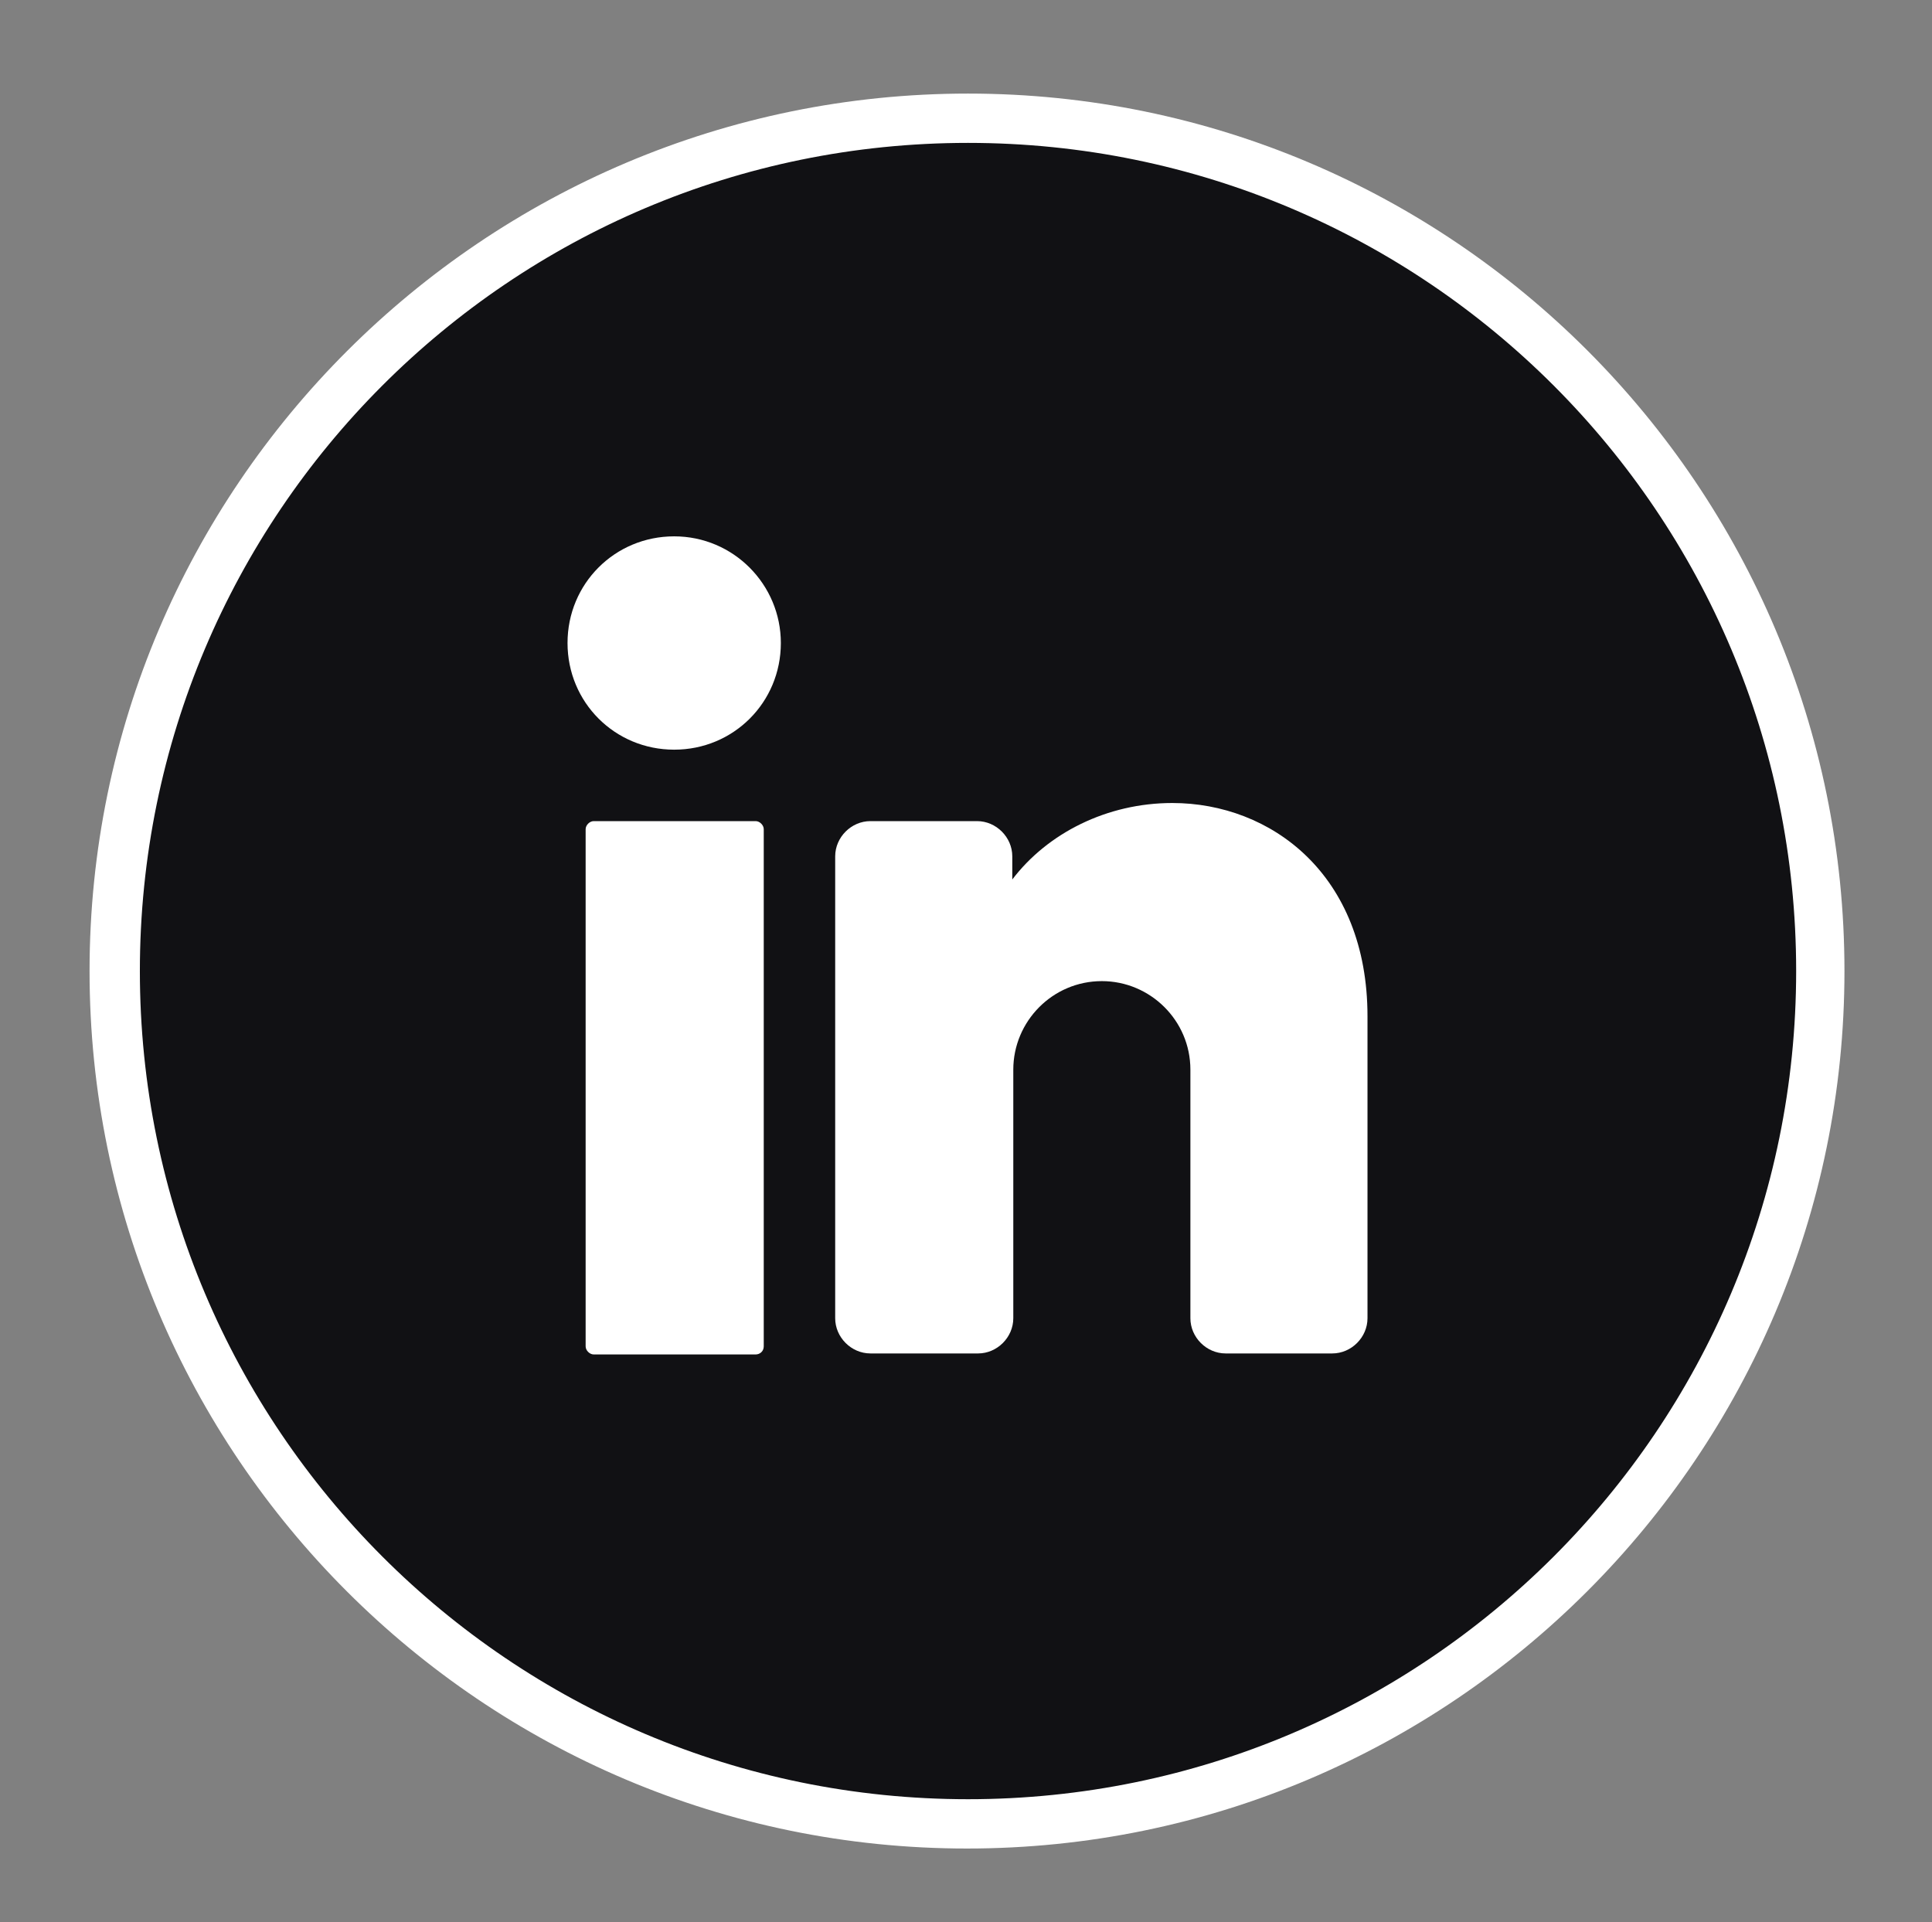 <svg xmlns="http://www.w3.org/2000/svg" xmlns:xlink="http://www.w3.org/1999/xlink" id="Layer_1" x="0px" y="0px" viewBox="0 0 192 191" xml:space="preserve"><rect x="0" y="0" width="192" height="191" fill="#808080" stroke="none"/><path fill="#111114" d="M96.2,181.3c-46.8,0-84.8-38-84.8-84.8s38-84.8,84.8-84.8c46.8,0,84.8,38,84.8,84.8S142.9,181.3,96.2,181.3"></path><path fill="#FFFFFF" d="M96.2,14.2c45.5,0,82.3,36.9,82.3,82.3v0c0,45.5-36.9,82.3-82.3,82.3c-45.5,0-82.3-36.9-82.3-82.3v0 C13.9,51.1,50.7,14.2,96.2,14.2 M96.2,9.3C48.1,9.3,8.9,48.4,8.9,96.5c0,48.1,39.1,87.2,87.2,87.2c48.1,0,87.2-39.1,87.2-87.2 S144.3,9.3,96.2,9.3"></path><path fill="#FFFFFF" d="M77.6,63.9c0,5.9-4.7,10.6-10.6,10.6c-5.9,0-10.6-4.7-10.6-10.6c0-5.9,4.7-10.6,10.6-10.6 C72.9,53.3,77.6,58.1,77.6,63.9"></path><path fill="#FFFFFF" d="M75.1,134.6H59c-0.4,0-0.8-0.4-0.8-0.8V82.4c0-0.4,0.4-0.8,0.8-0.8h16.1c0.4,0,0.8,0.4,0.8,0.8v51.4 C75.9,134.3,75.5,134.6,75.1,134.6"></path><path fill="#FFFFFF" d="M135.9,101v30c0,1.9-1.6,3.5-3.5,3.5h-10.6c-1.9,0-3.5-1.6-3.5-3.5v-24.7c0-4.9-4-8.8-8.8-8.8 c-4.9,0-8.8,4-8.8,8.8v24.7c0,1.9-1.6,3.5-3.5,3.5H86.5c-1.9,0-3.5-1.6-3.5-3.5V85.1c0-1.9,1.6-3.5,3.5-3.5h10.6 c1.9,0,3.5,1.6,3.5,3.5v2.3c3.5-4.6,9.4-7.6,15.9-7.6C126.3,79.8,135.9,86.9,135.9,101"></path></svg>